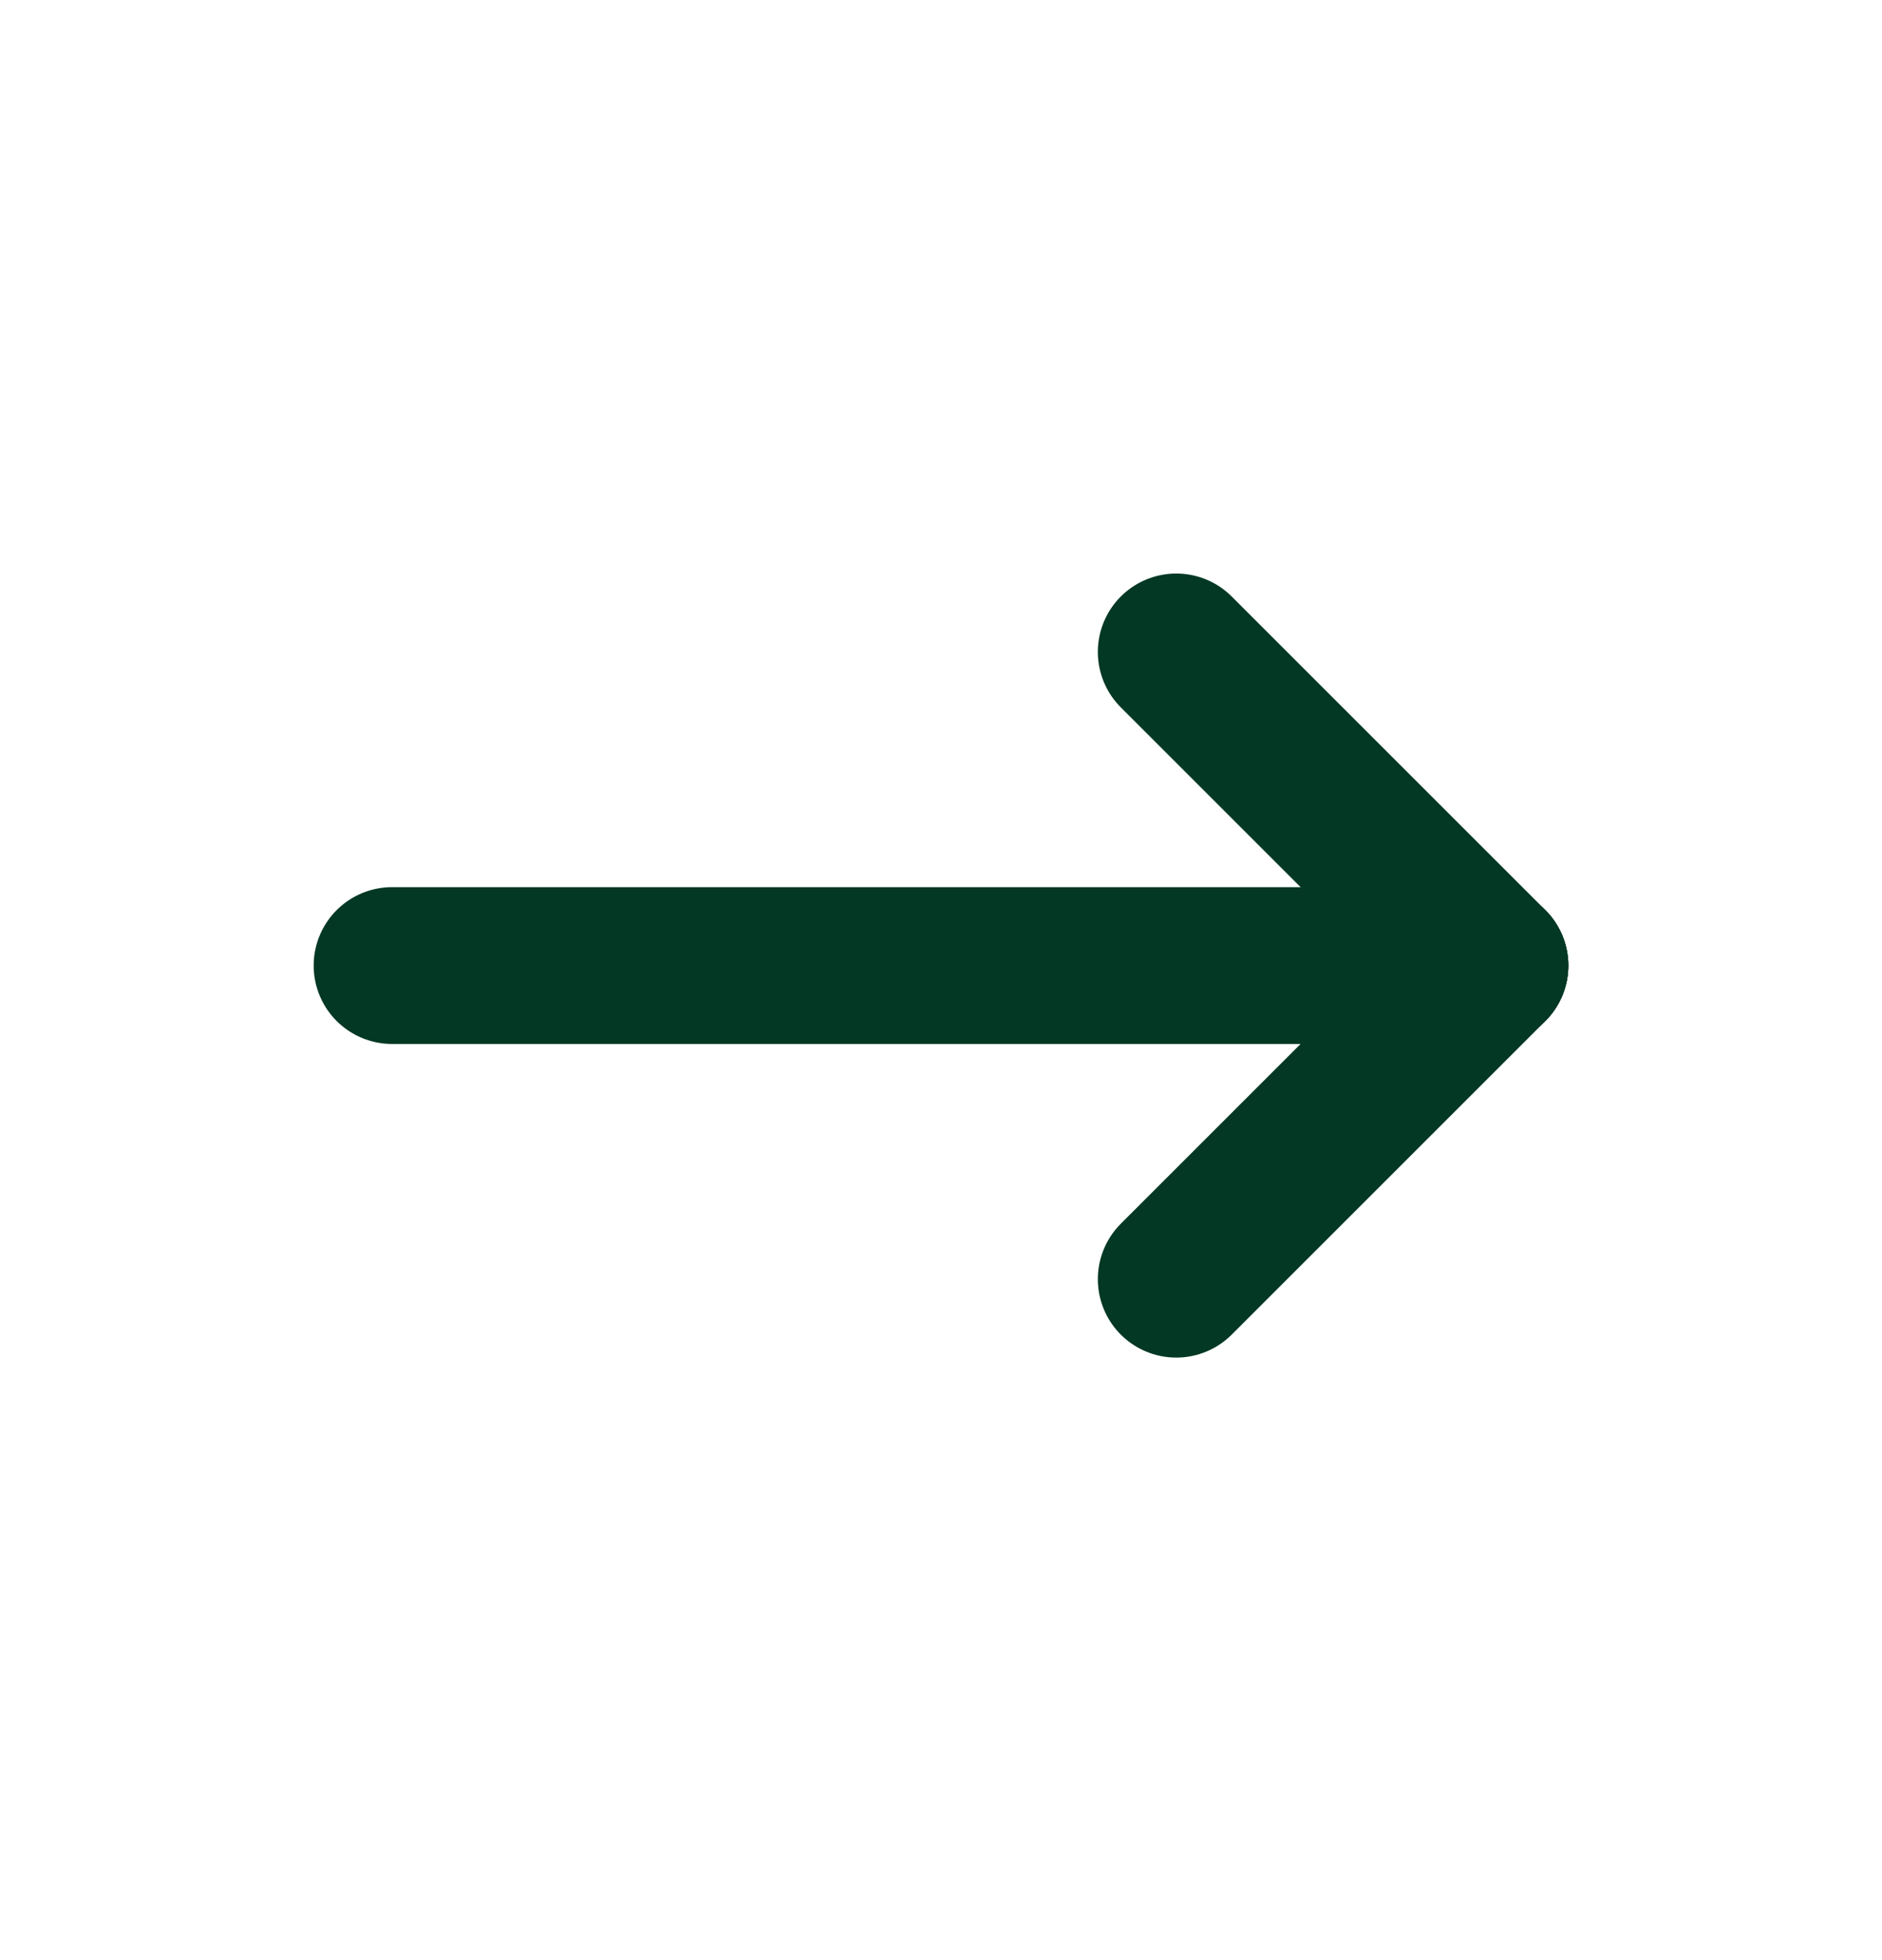<svg width="24" height="25" viewBox="0 0 24 25" fill="none" xmlns="http://www.w3.org/2000/svg">
<g clip-path="url(#clip0_116_3522)">
<path d="M5 12.315H19" stroke="#023824" stroke-width="2" stroke-linecap="round" stroke-linejoin="round"/>
<path d="M15 16.315L19 12.315" stroke="#023824" stroke-width="2" stroke-linecap="round" stroke-linejoin="round"/>
<path d="M15 8.315L19 12.315" stroke="#023824" stroke-width="2" stroke-linecap="round" stroke-linejoin="round"/>
</g>
<defs>
<clipPath id="clip0_116_3522">
<rect width="24" height="24" fill="white" transform="translate(0 0.315)"/>
</clipPath>
</defs>
</svg>
